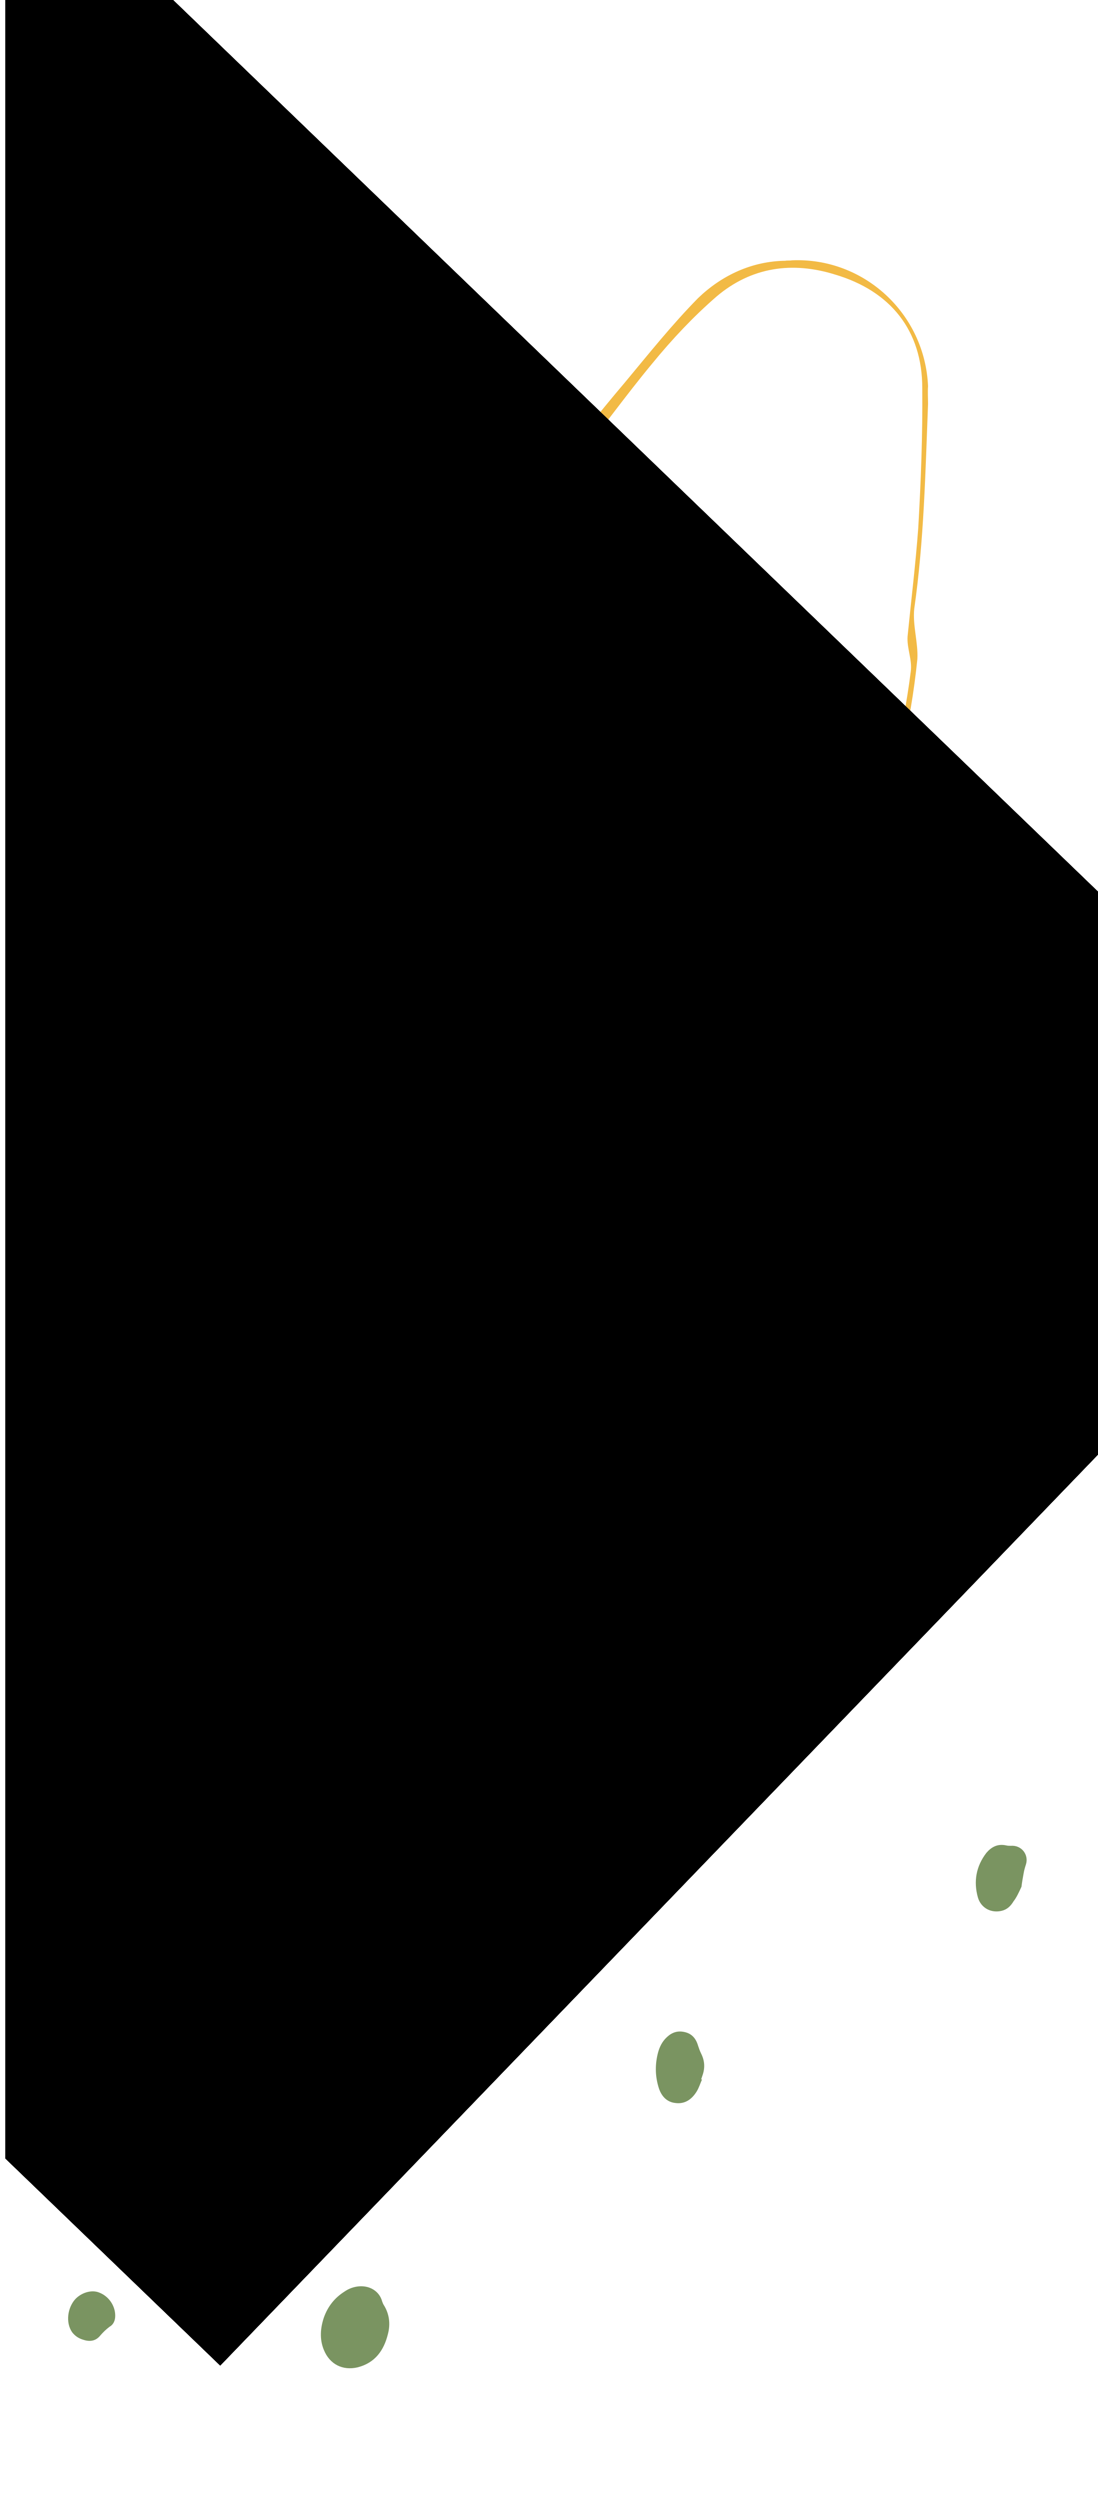 <svg xmlns="http://www.w3.org/2000/svg" xmlns:xlink="http://www.w3.org/1999/xlink" id="Ebene_1" x="0px" y="0px" viewBox="0 0 246.8 561.8" style="enable-background:new 0 0 246.8 561.8;" xml:space="preserve"><style type="text/css">	.st0{fill:#7A9461;}	.st1{clip-path:url(#SVGID_00000183237479437907665310000016152918266621972100_);fill:#F2BA45;}	.st2{clip-path:url(#SVGID_00000080184938384437730630000014628809674602731140_);fill:#B5C2A6;}	.st3{clip-path:url(#SVGID_00000061468741279497681320000016214620574151197878_);fill:#F2BA45;}	.st4{clip-path:url(#SVGID_00000044150652774917170080000012074603727490056583_);}	.st5{clip-path:url(#SVGID_00000085250053632852153960000008060618156006088589_);fill:#B5C2A6;}	.st6{clip-path:url(#SVGID_00000011742381024954665310000008496909191525501358_);fill:#B5C2A6;}	.st7{clip-path:url(#SVGID_00000115493661819287507460000008589980012335999659_);fill:#7A9461;}	.st8{clip-path:url(#SVGID_00000092454386104824516750000000070514038071696810_);fill:#B5C2A6;}	.st9{clip-path:url(#SVGID_00000030480397574853284360000000287128919976648381_);fill:#B5C2A6;}	.st10{clip-path:url(#SVGID_00000141430199501149386200000004773157976253403562_);fill:#F2BA45;}	.st11{clip-path:url(#SVGID_00000066500376438817805640000017787069022940734607_);fill:#F2BA45;}	.st12{clip-path:url(#SVGID_00000175294601823917658330000004073399458945211563_);fill:#B5C2A6;}	.st13{clip-path:url(#SVGID_00000111189716214684044490000007385997405519658173_);fill:#B5C2A6;}	.st14{clip-path:url(#SVGID_00000119104499280686597770000016512481860591759036_);fill:#B5C2A6;}	.st15{clip-path:url(#SVGID_00000105426621455711979940000013193701046650297745_);fill:#7A9461;}	.st16{clip-path:url(#SVGID_00000138544133386034757840000001483023403562944669_);fill:#F2BA45;}	.st17{clip-path:url(#SVGID_00000046312073680489033910000006643156800438848929_);fill:#7A9461;}	.st18{clip-path:url(#SVGID_00000115505817675778252540000010672676232621384354_);fill:#F2BA45;}	.st19{clip-path:url(#SVGID_00000152230554538794465870000009200382791752097457_);fill:#F2BA45;}	.st20{clip-path:url(#SVGID_00000161590489443419621940000013744029485240928164_);fill:#B5C2A6;}	.st21{clip-path:url(#SVGID_00000075144958644084688390000013648877424311898296_);fill:#B5C2A6;}	.st22{clip-path:url(#SVGID_00000074407709724634583780000002813477682150494124_);fill:#B5C2A6;}	.st23{clip-path:url(#SVGID_00000155107479124145667110000016987951143242798760_);}	.st24{clip-path:url(#SVGID_00000049180478478128983810000001671818363512189375_);}	.st25{clip-path:url(#SVGID_00000170257026670577831530000007081854747712070032_);}	.st26{clip-path:url(#SVGID_00000071551699291530578730000012865110772205799066_);}	.st27{clip-path:url(#SVGID_00000115497678425739621770000013913536645373062298_);}	.st28{clip-path:url(#SVGID_00000138570715312155190340000008803921942760796847_);}	.st29{clip-path:url(#SVGID_00000029732708730898136530000010933174033125814172_);}	.st30{clip-path:url(#SVGID_00000025431665958734321100000014657402181470803875_);fill:#2E466A;}</style><path class="st0" d="M72.8,520.8c-0.8,2.4-1,4.9,0,7.3c1.3,3.2,4.2,4.7,7.6,3.9c3.9-1,5.9-3.8,6.8-7.5c0.6-2.3,0.3-4.6-1-6.6 c-0.1-0.2-0.2-0.4-0.3-0.7c-0.6-2.3-2.8-3.6-5.2-3.4c-1.2,0.1-2.3,0.5-3.3,1.2C75.2,516.4,73.7,518.3,72.8,520.8L72.8,520.8z"></path><path class="st0" d="M157.6,467.3c0.1-0.3,0.2-0.6,0.3-0.9c0.6-1.7,0.5-3.3-0.3-4.9c-0.3-0.6-0.5-1.2-0.7-1.8 c-0.5-1.7-1.5-2.8-3.3-3.1c-1.7-0.3-3,0.4-4.1,1.6c-0.9,1-1.4,2.2-1.7,3.5c-0.6,2.6-0.5,5.1,0.3,7.6c0.6,1.8,1.8,3.1,3.7,3.3 c2.1,0.3,3.7-0.8,4.8-2.6c0.5-0.8,0.8-1.8,1.2-2.7C157.7,467.3,157.6,467.3,157.6,467.3L157.6,467.3z"></path><path class="st0" d="M18.7,525.8c1.5,0.5,2.8,0.3,3.8-0.9c0.6-0.7,1.3-1.4,2.1-2c0.9-0.5,1.3-1.4,1.3-2.5c0-2.3-1.5-4.4-3.6-5.2 c-1.7-0.7-4,0-5.4,1.5c-1.7,1.9-2.2,5.2-0.7,7.4C16.9,525,17.7,525.5,18.7,525.8L18.7,525.8z"></path><g>	<g>		<defs>			<rect id="SVGID_1_" x="1.2" y="-32.2" width="355.5" height="609"></rect>		</defs>		<clipPath id="SVGID_00000112626969100343386450000007597051289180040127_">			<use xlink:href="#SVGID_1_" style="overflow:visible;"></use>		</clipPath>		<path style="clip-path:url(#SVGID_00000112626969100343386450000007597051289180040127_);fill:#F2BA45;" d="M-127.4,57.4   c-6.7,28.2-6.2,57.4,1.1,85.6c4,16.2,9.7,31.8,13.4,48c4.8,21,9.3,42.3,13,63.5c5.1,28.9,1.7,57.1-5.9,85.1   c-6.5,22.6-14.7,44.9-24.7,66.4c-7.3,15.6-12.9,31.7-13.9,48.9c-0.3,4.2-0.3,8.3,0.1,12.4c1.7,16.1,14.9,29.1,31.8,31.4   c20.5,2.9,39.1-2.5,56.2-13.8c8.3-5.7,16.2-11.8,23.9-18.2c20.5-17.1,42.7-31.7,65-46.5c15.3-10.3,30.7-20.3,43.6-34   c10.3-10.6,19.6-22.4,28.9-33.9c16.1-19.5,30.7-40.3,44.3-61.7c9.8-16.7,18.6-34.3,25.7-52.2c6.5-15.8,12.9-31.9,19.3-48   c5.2-12.6,8.6-25.9,10.3-39.4c0.4-2.7-0.9-5.3-0.7-8c0.8-8.1,1.8-16.2,2.4-24.4c0.6-10.5,1-21,0.9-31.4c0-12.9-7.1-21.8-19.6-25.5   c-9.6-3-18.8-1.7-26.6,4.9c-5.2,4.5-10,9.6-14.5,15.1c-5.9,7.1-11.4,14.8-17.2,22c-2.5,2.9-5,5.8-7.9,8.4   c-11,10.4-23.4,12.3-37.8,7.1c-17.7-6.3-30.1-18.3-39.8-33.7C33,68.2,22.9,51.3,12.4,34.4C6.3,23.8-1.1,14-9.9,5.5   c-8-7.6-17.4-13.3-27.8-16.2c-20-5.1-38.6-1.5-54.9,11.6C-108.8,14-121.9,35.8-127.4,57.4L-127.4,57.4z M-107.9,339.5l0.5-4.2   c7.4-28.2,9.8-56.7,4.5-85.4c-5.2-27.4-10.2-54.7-18.8-81.5c-5.9-17.7-9.9-35.9-11.7-54.6c-2.1-25.8-0.4-51.2,10.5-75.3   c7.2-15.4,16.6-29.5,30.2-39.9c15.9-12.7,36.7-16.8,56-10.9C-23.3-8.6-11.4-0.5-3,10.5c8.4,10.7,15.9,22,23.2,33.5   C29.4,58.5,38,73.3,47.3,87.8c8.6,13.8,21.9,24.3,37.3,29.7c10.4,3.9,20.4,3.6,29.8-2.8c2.7-1.8,5.4-4.2,7.8-6.6   c6.2-7.3,12.1-14.9,18.3-22.2c5.4-6.5,10.6-13,16.4-18.9c5.4-5.2,12.2-8.3,19.6-8.4c0.5-0.1,1,0,1.5-0.1   c16.1-0.7,29.9,11.9,30.6,28.3c-0.1,1.3,0,2.8,0,4c-0.6,15.3-0.9,30.6-3.1,46c-0.4,3.7,0.9,7.6,0.7,11.3   c-1.5,14.8-4.9,29.1-10.6,42.9c-6.4,16.1-12.7,32-19.3,48c-7.7,19.3-17,38-27.8,55.7c-12.9,19.8-26.6,38.8-41.4,57.3   c-9.5,12.5-19,25-30.4,36.1c-14.3,13.6-30.6,24.6-47,35.6c-23.4,15-45.8,31.3-67.2,48.9c-5.6,4.9-11.7,9.2-17.9,13.4   c-17.4,11.5-36,17.2-57.1,14.4c-17.1-2.3-33.9-16-33.8-36.4c0.1-8.3,1-16.7,2.3-25c2.1-13.1,7.9-25.1,13.2-37.1   C-121.6,381.6-113.8,360.8-107.9,339.5L-107.9,339.5z"></path>	</g>	<g>		<defs>			<rect id="SVGID_00000145759281745775063540000004518276081705724807_" x="1.2" y="-32.2" width="355.5" height="609"></rect>		</defs>		<clipPath id="SVGID_00000034072234262821174000000004521810153041297802_">			<use xlink:href="#SVGID_00000145759281745775063540000004518276081705724807_" style="overflow:visible;"></use>		</clipPath>		<path style="clip-path:url(#SVGID_00000034072234262821174000000004521810153041297802_);fill:#B5C2A6;" d="M-161.6,364.9   c-0.7,2.5-0.4,4.6,0.6,6.6c0.2,0.5,0.5,1,0.6,1.5c0.3,0.9,0.8,1.5,1.6,1.9c0.5,0.2,1,0.6,1.4,1c1.9,1.8,4,2.4,6.5,1.6   c0.3-0.1,0.6-0.2,1-0.2c0.9-0.1,1.6-0.4,2.3-1c0.5-0.5,1.1-0.9,1.7-1.2c1.6-0.8,2.3-2.1,2.3-3.8c0.1-3.3-0.5-6.5-2.3-9.3   c-1.7-2.7-4.4-4-7.6-3.4c-3.2,0.6-5.8,2.2-7.6,5C-161.2,364-161.4,364.6-161.6,364.9L-161.6,364.9z"></path>	</g>	<g>		<defs>			<rect id="SVGID_00000127749333508396368850000003994787220314291884_" x="1.2" y="-32.2" width="355.5" height="609"></rect>		</defs>		<clipPath id="SVGID_00000033339579991286413580000001630863871022320520_">			<use xlink:href="#SVGID_00000127749333508396368850000003994787220314291884_" style="overflow:visible;"></use>		</clipPath>		<path style="clip-path:url(#SVGID_00000033339579991286413580000001630863871022320520_);fill:#F2BA45;" d="M123.3,391.1   c0.2-0.9,0.7-2.7,1-4.5c0.2-1.6,0-3.2-0.9-4.6c-1-1.5-2.5-2.4-4.3-2.4c-3.6-0.1-6.9,0.8-9.2,3.7c-1.7,2.1-2.4,4.6-2.3,7.2   c0.1,2.1,0.5,4.2,1.4,6.1c0.8,1.6,2,2.8,4,2.7c0.3,0,0.7,0.1,1.1,0.2c2.8,1.1,4.3,0.6,5.8-1.9c0.1-0.1,0.1-0.3,0.3-0.4   C121.8,395.8,122.3,393.8,123.3,391.1L123.3,391.1z"></path>	</g>	<g>		<defs>			<rect id="SVGID_00000150821545942916428890000015755090851410504588_" x="1.2" y="-32.2" width="355.5" height="609"></rect>		</defs>		<clipPath id="SVGID_00000149351585079532339690000008956727703364196748_">			<use xlink:href="#SVGID_00000150821545942916428890000015755090851410504588_" style="overflow:visible;"></use>		</clipPath>		<g style="clip-path:url(#SVGID_00000149351585079532339690000008956727703364196748_);">			<g>				<defs>					<rect id="SVGID_00000073679576782225376690000001994219517040326038_" x="-181.2" y="-22.2" width="418.2" height="561"></rect>				</defs>				<clipPath id="SVGID_00000063635140298320602160000001269112416249767060_">					<use xlink:href="#SVGID_00000073679576782225376690000001994219517040326038_" style="overflow:visible;"></use>				</clipPath>				<path style="clip-path:url(#SVGID_00000063635140298320602160000001269112416249767060_);fill:#B5C2A6;" d="M-50.3,367.6     c-0.8,2.5-0.8,6,0.6,9.5c1.6,3.9,5.7,4.6,8.8,2.8c3.6-2.1,5.8-6.7,5.2-11c-0.1-1-0.2-2-0.2-3c0.1-2.5-1.7-5.2-4-6.1     c-1.8-0.7-3.5-0.4-5.2,0.6C-47.5,361.7-49.1,363.9-50.3,367.6L-50.3,367.6z"></path>			</g>			<g>				<defs>					<rect id="SVGID_00000091015279301857755370000001126718810750295464_" x="-181.2" y="-22.2" width="418.2" height="561"></rect>				</defs>				<clipPath id="SVGID_00000096057909673618621780000002032430580485271719_">					<use xlink:href="#SVGID_00000091015279301857755370000001126718810750295464_" style="overflow:visible;"></use>				</clipPath>				<path style="clip-path:url(#SVGID_00000096057909673618621780000002032430580485271719_);fill:#B5C2A6;" d="M-180.3,304.3     c-1.4,3.8-1,7.5,0.6,11.1c0.9,2,2.5,3.3,4.9,3.4c1.1,0.1,2.1-0.3,3-0.8c3.6-2,7-7.4,5.2-12.9c-0.2-0.6-0.2-1.3-0.3-1.9     c-0.2-1.9-0.8-3.7-2.3-5c-1.4-1.2-3-1.4-4.7-0.9c-2.8,0.9-4.6,2.9-5.8,5.4C-180,303.3-180.2,303.8-180.3,304.3L-180.3,304.3z"></path>			</g>		</g>	</g>	<g>		<defs>			<rect id="SVGID_00000008137229243306832440000000999239832440909469_" x="1.2" y="-32.2" width="355.5" height="609"></rect>		</defs>		<clipPath id="SVGID_00000085237897811577521280000007316574349282564538_">			<use xlink:href="#SVGID_00000008137229243306832440000000999239832440909469_" style="overflow:visible;"></use>		</clipPath>		<path style="clip-path:url(#SVGID_00000085237897811577521280000007316574349282564538_);fill:#7A9461;" d="M72.9,469.6   c0.5-2,1.1-4,1.5-6.1c0.5-2.3,0.3-4.5-0.8-6.6c-1.6-3-4.8-3.6-7.5-2.3c-2.8,1.3-4.3,3.8-5.1,6.7c-0.6,2.3-0.8,4.6-0.5,6.9   c0.2,1.4,0.6,2.8,1.2,4.1c1.4,2.9,4.7,4.1,7.5,2.7c1.4-0.7,2.3-1.9,3-3.3C72.4,471.1,72.6,470.3,72.9,469.6   C72.8,469.6,72.9,469.6,72.9,469.6L72.9,469.6z"></path>	</g>	<g>		<defs>			<rect id="SVGID_00000031900966907412158260000000784185827282566584_" x="1.2" y="-32.2" width="355.5" height="609"></rect>		</defs>		<clipPath id="SVGID_00000026129791184350294070000005764549210720540580_">			<use xlink:href="#SVGID_00000031900966907412158260000000784185827282566584_" style="overflow:visible;"></use>		</clipPath>		<path style="clip-path:url(#SVGID_00000026129791184350294070000005764549210720540580_);fill:#B5C2A6;" d="M-109.2,410.9   c0.6-2.1,0.8-4.1,0.3-6.2c-0.8-3.3-4.1-5.3-7.3-4.4c-0.9,0.3-1.8,0.4-2.6,0.8c-1.2,0.5-2.5,1-3.6,1.8c-3.9,2.8-4.4,7.9-1.3,11.5   c2.1,2.5,5.2,3.4,8.3,2.3C-112.3,415.8-110.2,413.8-109.2,410.9L-109.2,410.9z"></path>	</g>	<g>		<defs>			<rect id="SVGID_00000173135831008154237030000003890101921445761664_" x="1.2" y="-32.2" width="355.5" height="609"></rect>		</defs>		<clipPath id="SVGID_00000014636178710518717060000006471748233841770643_">			<use xlink:href="#SVGID_00000173135831008154237030000003890101921445761664_" style="overflow:visible;"></use>		</clipPath>		<path style="clip-path:url(#SVGID_00000014636178710518717060000006471748233841770643_);fill:#B5C2A6;" d="M-59.4,464.5   c0.5-1.5,0.8-3,0.7-4.6c-0.1-1.2-0.5-2.2-1.4-3.1c-0.2-0.2-0.4-0.3-0.5-0.5c-2.5-3.5-8.2-3.2-10.4,1.1c-1.7,3.3-1.6,6.8,0,10.1   c1.1,2.1,2.8,3.3,5.2,3.3c1.3,0,2.4-0.6,3.4-1.5C-60.9,468-60,466.3-59.4,464.5L-59.4,464.5z"></path>	</g>	<g>		<defs>			<rect id="SVGID_00000065051828137807751490000003038931011932351107_" x="1.2" y="-32.2" width="355.5" height="609"></rect>		</defs>		<clipPath id="SVGID_00000019678117911155121620000016335804775149093272_">			<use xlink:href="#SVGID_00000065051828137807751490000003038931011932351107_" style="overflow:visible;"></use>		</clipPath>		<path style="clip-path:url(#SVGID_00000019678117911155121620000016335804775149093272_);fill:#F2BA45;" d="M93,398.1   c-0.3,0.3-0.5,0.5-0.8,0.7c-0.1-0.2-0.1-0.3-0.1-0.4c0.1-1.2,0.1-2.4-0.3-3.5c-0.7-2.1-2.2-3.2-4.3-3.6c-2.1-0.3-3.9,0.4-5.1,2.1   c-2,3-1.8,6.1-0.2,9.1c1.3,2.4,3.2,4,6,4.4c3.3,0.4,6.8-2.2,5.6-6.3C93.7,399.9,93.3,399.1,93,398.1L93,398.1z"></path>	</g>	<g>		<defs>			<rect id="SVGID_00000107585311912505977380000008069630150220167866_" x="1.2" y="-32.2" width="355.5" height="609"></rect>		</defs>		<clipPath id="SVGID_00000008115824565260040970000009666993281300136095_">			<use xlink:href="#SVGID_00000107585311912505977380000008069630150220167866_" style="overflow:visible;"></use>		</clipPath>		<path style="clip-path:url(#SVGID_00000008115824565260040970000009666993281300136095_);fill:#F2BA45;" d="M-30.9,297.8   c0.8-2.6,0.8-5.1-0.9-7.4c-1.5-2.2-3.7-3.1-6.3-2.5c-2.5,0.6-4,2.3-4.4,4.7c-0.7,3.5,0.4,6.7,2.6,9.4c0.7,0.9,1.8,1.6,3.1,1.6   c1.5,0.1,2.6-0.4,3.5-1.7C-32.5,300.7-31.4,299.5-30.9,297.8L-30.9,297.8z"></path>	</g>	<g>		<defs>			<rect id="SVGID_00000181080367878676874580000009845730624792315309_" x="1.2" y="-32.2" width="355.5" height="609"></rect>		</defs>		<clipPath id="SVGID_00000101818212284092585690000004084207612414495619_">			<use xlink:href="#SVGID_00000181080367878676874580000009845730624792315309_" style="overflow:visible;"></use>		</clipPath>		<path style="clip-path:url(#SVGID_00000101818212284092585690000004084207612414495619_);fill:#B5C2A6;" d="M-117.2,461.6   c0.7-1.4,1-2.9,0.8-4.5c-0.2-2.3-1.6-4.7-4.6-5c-1.7-0.2-3.2,0.4-4.5,1.5c-3.4,2.9-4,9-1.3,12.6c1.4,1.8,3.8,2.2,5.7,1   c1.8-1.1,3-2.8,3.6-4.8C-117.3,462.1-117.3,461.9-117.2,461.6L-117.2,461.6z"></path>	</g>	<g>		<defs>			<rect id="SVGID_00000174582643043665666050000001411081987893268895_" x="1.2" y="-32.2" width="355.5" height="609"></rect>		</defs>		<clipPath id="SVGID_00000171693726099299249320000018028603717565022617_">			<use xlink:href="#SVGID_00000174582643043665666050000001411081987893268895_" style="overflow:visible;"></use>		</clipPath>		<path style="clip-path:url(#SVGID_00000171693726099299249320000018028603717565022617_);fill:#B5C2A6;" d="M11.2,449.7   c-0.6,1.7-0.5,3.5-0.1,5.3c0.3,1.1,0.7,2.3,1.3,3.3c1,2,3.4,2.9,5.4,1.9c4.5-2.1,7.1-8.9,2.7-13.7c-2-2.1-5.4-2.1-7.5,0.1   C12.3,447.4,11.7,448.4,11.2,449.7L11.2,449.7z"></path>	</g>	<g>		<defs>			<rect id="SVGID_00000154391479886394357540000003413860374472410253_" x="1.2" y="-32.2" width="355.5" height="609"></rect>		</defs>		<clipPath id="SVGID_00000178192607229770341200000005325956085126095779_">			<use xlink:href="#SVGID_00000154391479886394357540000003413860374472410253_" style="overflow:visible;"></use>		</clipPath>		<path style="clip-path:url(#SVGID_00000178192607229770341200000005325956085126095779_);fill:#B5C2A6;" d="M-108.9,340.7   c-0.5,1.7-0.7,3.4-0.5,5.1c0.2,2.3,1.2,4.1,3.5,4.9s4.4,0.1,6-1.6c2.2-2.4,3.1-5.3,2.4-8.5c-0.2-1-0.7-2-1.5-2.8   c-1.7-1.7-3.8-2-6.4-0.9C-107,337.6-108.4,339.2-108.9,340.7L-108.9,340.7z"></path>	</g>	<g>		<defs>			<rect id="SVGID_00000105417240419689003990000001666478962068951688_" x="1.2" y="-32.2" width="355.5" height="609"></rect>		</defs>		<clipPath id="SVGID_00000147936981682904049650000013166893044603207817_">			<use xlink:href="#SVGID_00000105417240419689003990000001666478962068951688_" style="overflow:visible;"></use>		</clipPath>		<path style="clip-path:url(#SVGID_00000147936981682904049650000013166893044603207817_);fill:#7A9461;" d="M229.6,424   c0.1-0.9,0.3-2,0.5-3.1c0.1-0.6,0.3-1.3,0.5-1.9c0.7-2.2-1-4.4-3.4-4.2c-0.4,0-0.7,0-1.1-0.1c-1.9-0.4-3.3,0.4-4.4,1.7   c-2.3,3-2.9,6.4-1.9,10c0.7,2.4,3,3.6,5.4,3c1.2-0.3,2-1.1,2.6-2.1C228.5,426.4,229,425.3,229.6,424L229.6,424z"></path>	</g>	<g>		<defs>			<rect id="SVGID_00000144296152398204442300000001262155226343718808_" x="1.2" y="-32.2" width="355.5" height="609"></rect>		</defs>		<clipPath id="SVGID_00000050640938949266730180000016487663668828955529_">			<use xlink:href="#SVGID_00000144296152398204442300000001262155226343718808_" style="overflow:visible;"></use>		</clipPath>		<path style="clip-path:url(#SVGID_00000050640938949266730180000016487663668828955529_);fill:#F2BA45;" d="M-96.8,285.7   c-0.6,2.7-0.6,5.6,1.4,8.4c1,1.5,2.5,2,4.2,1.8s3.1-1.1,3.6-2.9c0.1-0.3,0.2-0.7,0.3-1.1c0.2-1.6,0.4-3.2,0.5-4.9c0-1,0-2-0.2-2.9   c-0.7-3.1-4.6-4.6-7.4-2.1C-95.5,282.9-96.1,284-96.8,285.7L-96.8,285.7z"></path>	</g>	<g>		<defs>			<rect id="SVGID_00000007427456086997311340000012238489237745558916_" x="1.2" y="-32.2" width="355.5" height="609"></rect>		</defs>		<clipPath id="SVGID_00000097465649553917418030000007804512520974123931_">			<use xlink:href="#SVGID_00000007427456086997311340000012238489237745558916_" style="overflow:visible;"></use>		</clipPath>		<path style="clip-path:url(#SVGID_00000097465649553917418030000007804512520974123931_);fill:#7A9461;" d="M180.3,375.1   c-0.5,2-0.9,4.1,0.2,6.2c1.1,2.2,3.8,3,5.9,1.7c0.6-0.4,1.2-0.7,1.8-1.1c1.6-1.1,2.3-2.7,2.5-4.5c0.2-2.3-0.5-4.3-2.3-5.8   c-0.1-0.1-0.2-0.2-0.3-0.2c-1.8-1.7-3.6-1.7-5.4-0.1C181.5,372.2,180.9,373.6,180.3,375.1L180.3,375.1z"></path>	</g>	<g>		<defs>			<rect id="SVGID_00000127020889955762966400000013486488919815546279_" x="1.2" y="-32.2" width="355.5" height="609"></rect>		</defs>		<clipPath id="SVGID_00000011710126068829086670000007612040872802541223_">			<use xlink:href="#SVGID_00000127020889955762966400000013486488919815546279_" style="overflow:visible;"></use>		</clipPath>		<path style="clip-path:url(#SVGID_00000011710126068829086670000007612040872802541223_);fill:#F2BA45;" d="M25,354.5   c-0.8,2.4-0.6,4.7,1.1,6.7c1,1.3,3.1,2,4.7,1.4c3.5-1.3,4.8-4.8,3.2-7.9c-0.2-0.4-0.4-0.9-0.6-1.3c-0.8-2.7-3.8-3.7-6.1-2   C26.2,352.1,25.4,353.2,25,354.5L25,354.5z"></path>	</g>	<g>		<defs>			<rect id="SVGID_00000178897551514855679030000003938360221935698832_" x="1.2" y="-32.2" width="355.5" height="609"></rect>		</defs>		<clipPath id="SVGID_00000139254810994527594900000001924952953817330572_">			<use xlink:href="#SVGID_00000178897551514855679030000003938360221935698832_" style="overflow:visible;"></use>		</clipPath>		<path style="clip-path:url(#SVGID_00000139254810994527594900000001924952953817330572_);fill:#F2BA45;" d="M-23.4,414.4   c-0.4,0.9-0.8,1.8-1.2,2.7c-0.8,1.6-0.5,3.2,0.4,4.7c1,1.7,2.6,2.4,4.5,2.1c1.7-0.2,3-1.3,3.5-3c0.7-2.2,0.7-4.4,0.1-6.5   c-0.2-0.8-0.7-1.6-1.2-2.2c-0.9-1.2-2.6-1.4-3.9-0.7C-22.3,412-23.2,413-23.4,414.4L-23.4,414.4z"></path>	</g>	<g>		<defs>			<rect id="SVGID_00000075843166083764861120000016410333893937766553_" x="1.2" y="-32.2" width="355.5" height="609"></rect>		</defs>		<clipPath id="SVGID_00000160895075519167999050000006172643987182380474_">			<use xlink:href="#SVGID_00000075843166083764861120000016410333893937766553_" style="overflow:visible;"></use>		</clipPath>		<path style="clip-path:url(#SVGID_00000160895075519167999050000006172643987182380474_);fill:#B5C2A6;" d="M-104.9,94.6   c0.1-0.3,0.2-0.6,0.3-0.9c0.6-1.7,0.5-3.3-0.3-4.9c-0.3-0.6-0.5-1.2-0.7-1.8c-0.5-1.7-1.5-2.8-3.3-3.1c-1.7-0.3-3,0.4-4.1,1.6   c-0.9,1-1.4,2.2-1.7,3.5c-0.6,2.6-0.5,5.1,0.3,7.6c0.6,1.8,1.8,3.1,3.7,3.3c2.1,0.3,3.7-0.8,4.8-2.6c0.5-0.8,0.8-1.8,1.2-2.7   C-104.8,94.7-104.9,94.7-104.9,94.6L-104.9,94.6z"></path>	</g>	<g>		<defs>			<rect id="SVGID_00000071551150724518102300000004292970787397350306_" x="1.2" y="-32.2" width="355.5" height="609"></rect>		</defs>		<clipPath id="SVGID_00000049202654150291854240000015495919802426194560_">			<use xlink:href="#SVGID_00000071551150724518102300000004292970787397350306_" style="overflow:visible;"></use>		</clipPath>		<path style="clip-path:url(#SVGID_00000049202654150291854240000015495919802426194560_);fill:#B5C2A6;" d="M-144.8,58.6   c0.6-2.1,0.8-4.1,0.3-6.2c-0.8-3.3-4.1-5.3-7.3-4.4c-0.9,0.3-1.8,0.4-2.6,0.8c-1.2,0.5-2.5,1-3.6,1.8c-3.9,2.8-4.4,7.9-1.3,11.5   c2.1,2.5,5.2,3.4,8.3,2.3C-147.9,63.5-145.8,61.5-144.8,58.6L-144.8,58.6z"></path>	</g>	<g>		<defs>			<rect id="SVGID_00000048490954481333327650000005331836700889516702_" x="1.2" y="-32.2" width="355.5" height="609"></rect>		</defs>		<clipPath id="SVGID_00000121961824643485472530000002856004275691167111_">			<use xlink:href="#SVGID_00000048490954481333327650000005331836700889516702_" style="overflow:visible;"></use>		</clipPath>		<path style="clip-path:url(#SVGID_00000121961824643485472530000002856004275691167111_);fill:#B5C2A6;" d="M-147.1,147.6   c0.7-1.4,1-2.9,0.8-4.5c-0.2-2.3-1.6-4.7-4.6-5c-1.7-0.2-3.2,0.4-4.5,1.5c-3.4,2.9-4,9-1.3,12.6c1.4,1.8,3.8,2.2,5.7,1   c1.8-1.1,3-2.8,3.6-4.8C-147.2,148.1-147.1,147.9-147.1,147.6L-147.1,147.6z"></path>	</g>	<g>		<defs>			<rect id="SVGID_00000128469554133086213600000014276368231145511301_" x="1.2" y="-32.2" width="355.5" height="609"></rect>		</defs>		<clipPath id="SVGID_00000103977250946282973650000002286145914046442390_">			<use xlink:href="#SVGID_00000128469554133086213600000014276368231145511301_" style="overflow:visible;"></use>		</clipPath>		<g style="clip-path:url(#SVGID_00000103977250946282973650000002286145914046442390_);">			<g>				<defs>					<polygon id="SVGID_00000129898820268091569420000015037924019672991891_" points="310,261.3 -8.1,-45.3 -268.7,225 49.5,531.6            "></polygon>				</defs>				<clipPath id="SVGID_00000129201503982480735390000017236346505035657864_">					<use xlink:href="#SVGID_00000129898820268091569420000015037924019672991891_" style="overflow:visible;"></use>				</clipPath>			</g>			<g>				<defs>					<polygon id="SVGID_00000165198647259444598160000003992663222733366923_" points="310,261.3 -8.1,-45.3 -268.7,225 49.5,531.6            "></polygon>				</defs>				<defs>					<polygon id="SVGID_00000178184486616530125540000001597119162234758838_" points="316.6,254.5 -20.1,-70.1 -294.2,214.2       42.6,538.8      "></polygon>				</defs>				<clipPath id="SVGID_00000134207472072986416920000006205052786722708664_">					<use xlink:href="#SVGID_00000165198647259444598160000003992663222733366923_" style="overflow:visible;"></use>				</clipPath>									<clipPath id="SVGID_00000149353130495130342260000007151209473583216264_" style="clip-path:url(#SVGID_00000134207472072986416920000006205052786722708664_);">					<use xlink:href="#SVGID_00000178184486616530125540000001597119162234758838_" style="overflow:visible;"></use>				</clipPath>			</g>			<g>				<defs>					<polygon id="SVGID_00000142882555103117865160000013090743700607921084_" points="310,261.3 -8.1,-45.3 -268.7,225 49.5,531.6            "></polygon>				</defs>				<defs>					<polygon id="SVGID_00000018950872582815041510000009631042659146517645_" points="316.6,254.5 -20.1,-70.1 -294.2,214.2       42.6,538.8      "></polygon>				</defs>				<defs>					<polygon id="SVGID_00000173881665717344369720000017981126254314130082_" points="316.6,254.5 -20.1,-70.1 -294.2,214.2       42.6,538.8      "></polygon>				</defs>				<clipPath id="SVGID_00000178909131413647071280000016837137471566421172_">					<use xlink:href="#SVGID_00000142882555103117865160000013090743700607921084_" style="overflow:visible;"></use>				</clipPath>									<clipPath id="SVGID_00000055703502850120779990000015445523178653341829_" style="clip-path:url(#SVGID_00000178909131413647071280000016837137471566421172_);">					<use xlink:href="#SVGID_00000018950872582815041510000009631042659146517645_" style="overflow:visible;"></use>				</clipPath>									<clipPath id="SVGID_00000180356271287900048100000015663976169923097520_" style="clip-path:url(#SVGID_00000055703502850120779990000015445523178653341829_);">					<use xlink:href="#SVGID_00000173881665717344369720000017981126254314130082_" style="overflow:visible;"></use>				</clipPath>			</g>			<g>				<defs>					<polygon id="SVGID_00000180332170624214691380000005147516607900019850_" points="310,261.3 -8.1,-45.3 -268.7,225 49.5,531.6            "></polygon>				</defs>				<defs>					<polygon id="SVGID_00000086650528712810014870000009334515196153776774_" points="316.6,254.5 -20.1,-70.1 -294.2,214.2       42.6,538.8      "></polygon>				</defs>				<defs>					<polygon id="SVGID_00000077302529642703795170000005491231862946019251_" points="316.6,254.5 -20.1,-70.1 -294.2,214.2       42.6,538.8      "></polygon>				</defs>				<defs>					<rect id="SVGID_00000060001030728637730400000016627338318649815464_" x="-181.2" y="-22.2" width="418.2" height="561"></rect>				</defs>				<clipPath id="SVGID_00000174580000428700381340000006395217341646477990_">					<use xlink:href="#SVGID_00000180332170624214691380000005147516607900019850_" style="overflow:visible;"></use>				</clipPath>									<clipPath id="SVGID_00000091723319102464180030000010654759486976216497_" style="clip-path:url(#SVGID_00000174580000428700381340000006395217341646477990_);">					<use xlink:href="#SVGID_00000086650528712810014870000009334515196153776774_" style="overflow:visible;"></use>				</clipPath>									<clipPath id="SVGID_00000143617015693583187880000004156613488659324321_" style="clip-path:url(#SVGID_00000091723319102464180030000010654759486976216497_);">					<use xlink:href="#SVGID_00000077302529642703795170000005491231862946019251_" style="overflow:visible;"></use>				</clipPath>									<clipPath id="SVGID_00000100344800772439021810000006044026533795900553_" style="clip-path:url(#SVGID_00000143617015693583187880000004156613488659324321_);">					<use xlink:href="#SVGID_00000060001030728637730400000016627338318649815464_" style="overflow:visible;"></use>				</clipPath>				<path style="clip-path:url(#SVGID_00000100344800772439021810000006044026533795900553_);fill:#2E466A;" d="M-128.8,210.4     c-32.2,6.2-46.2,22.9-42.2,50c4.1,27.1,17,47.6,38.8,61.6c21.8,13.9,42.2,40,61.4,78.1c19.1,38.1,50.4,57.4,93.7,57.8     c43.3,0.5,84.3-13.9,123-43.1s51.9-67.1,39.5-113.8s-24.2-88.5-35.3-125.5c-11.2-37-29.7-74.9-55.5-113.9s-63-58.7-111.4-59     C-65.3,2.2-88,35.2-85,101.6C-82,167.9-96.6,204.2-128.8,210.4L-128.8,210.4z"></path>			</g>		</g>	</g></g></svg>